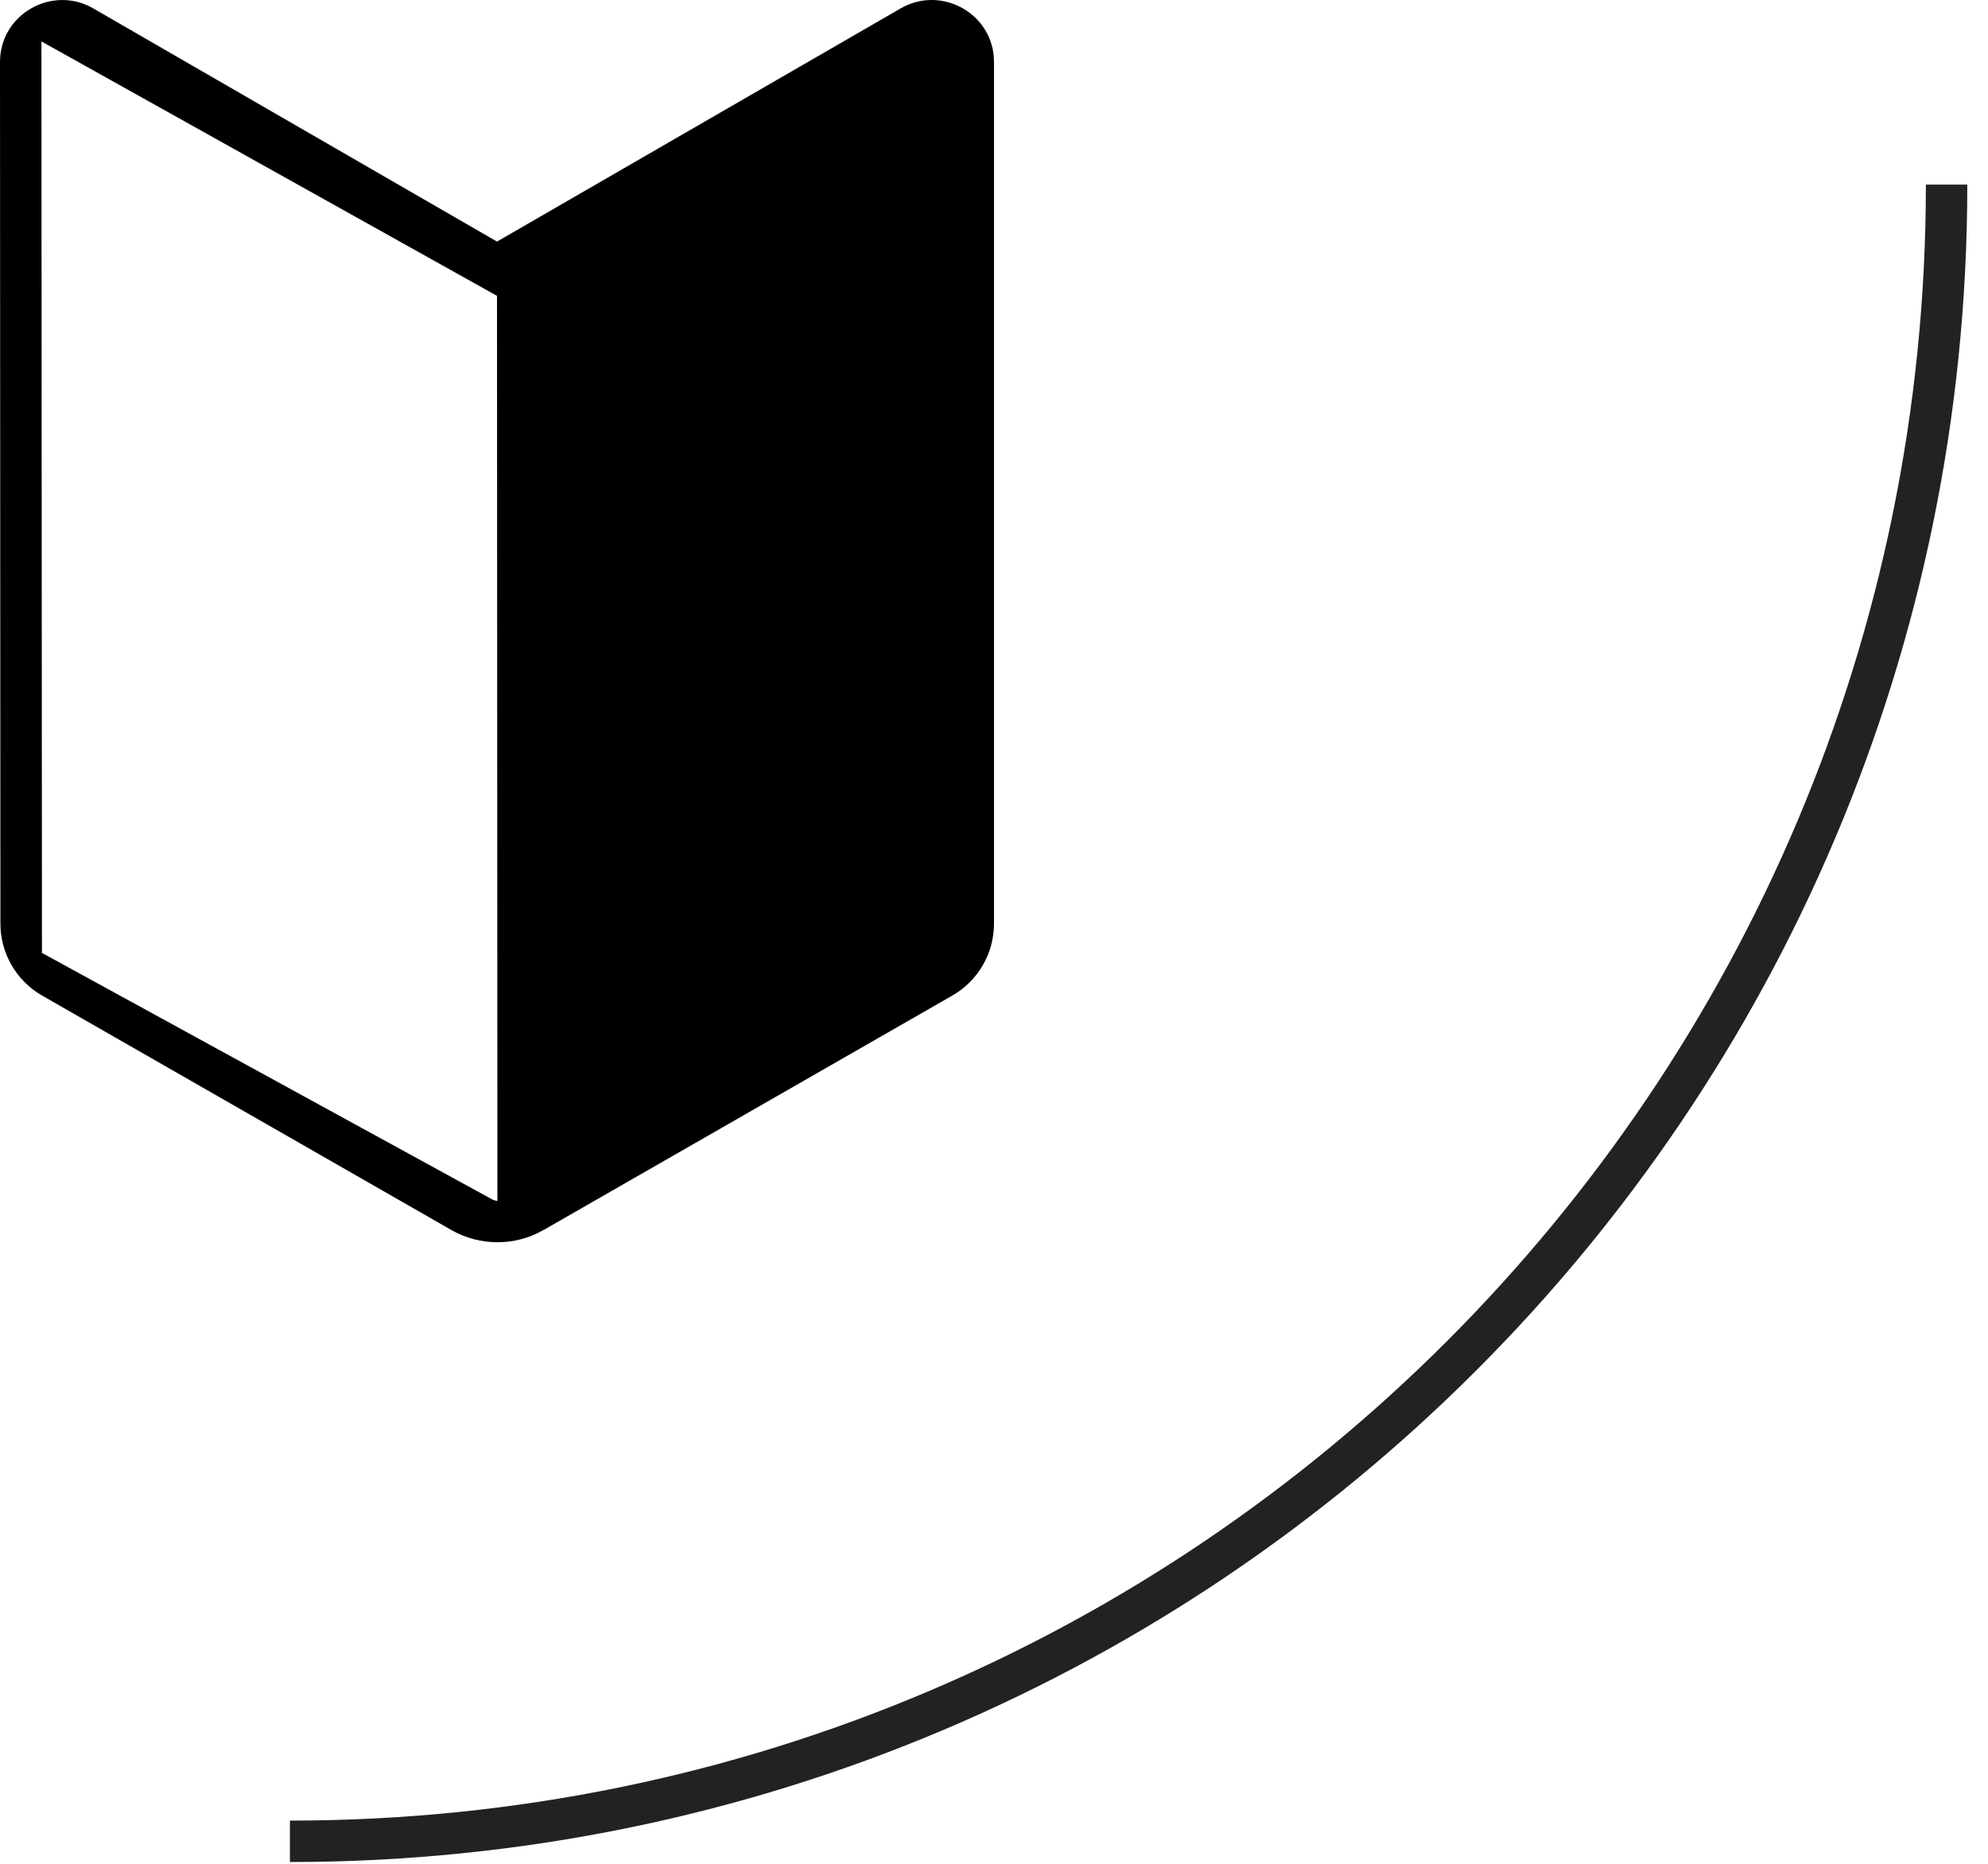 <svg width="48" height="45" viewBox="0 0 48 45" fill="none" xmlns="http://www.w3.org/2000/svg">
<path d="M47 4.457C47 26.548 29.091 44.457 7 44.457" stroke="#222222"/>
<path d="M2.249 0.201C1.262 -0.367 0 0.337 0 1.498L0.01 22.298C0.01 23.014 0.39 23.673 1.008 24.033L1.013 24.035L10.893 29.695L10.899 29.699C11.589 30.089 12.436 30.095 13.129 29.694H13.131L22.997 24.035L23.002 24.032C23.306 23.856 23.558 23.604 23.733 23.299C23.909 22.995 24 22.649 24 22.298V1.497C24 0.337 22.738 -0.368 21.751 0.2L12 5.833L2.25 0.202L2.249 0.201ZM1.013 23L1 1L12 7.143L12.01 28.993C12 29 11.922 28.979 11.883 28.958L11.881 28.957L1 23H1.013Z" fill="black"/>
</svg>
